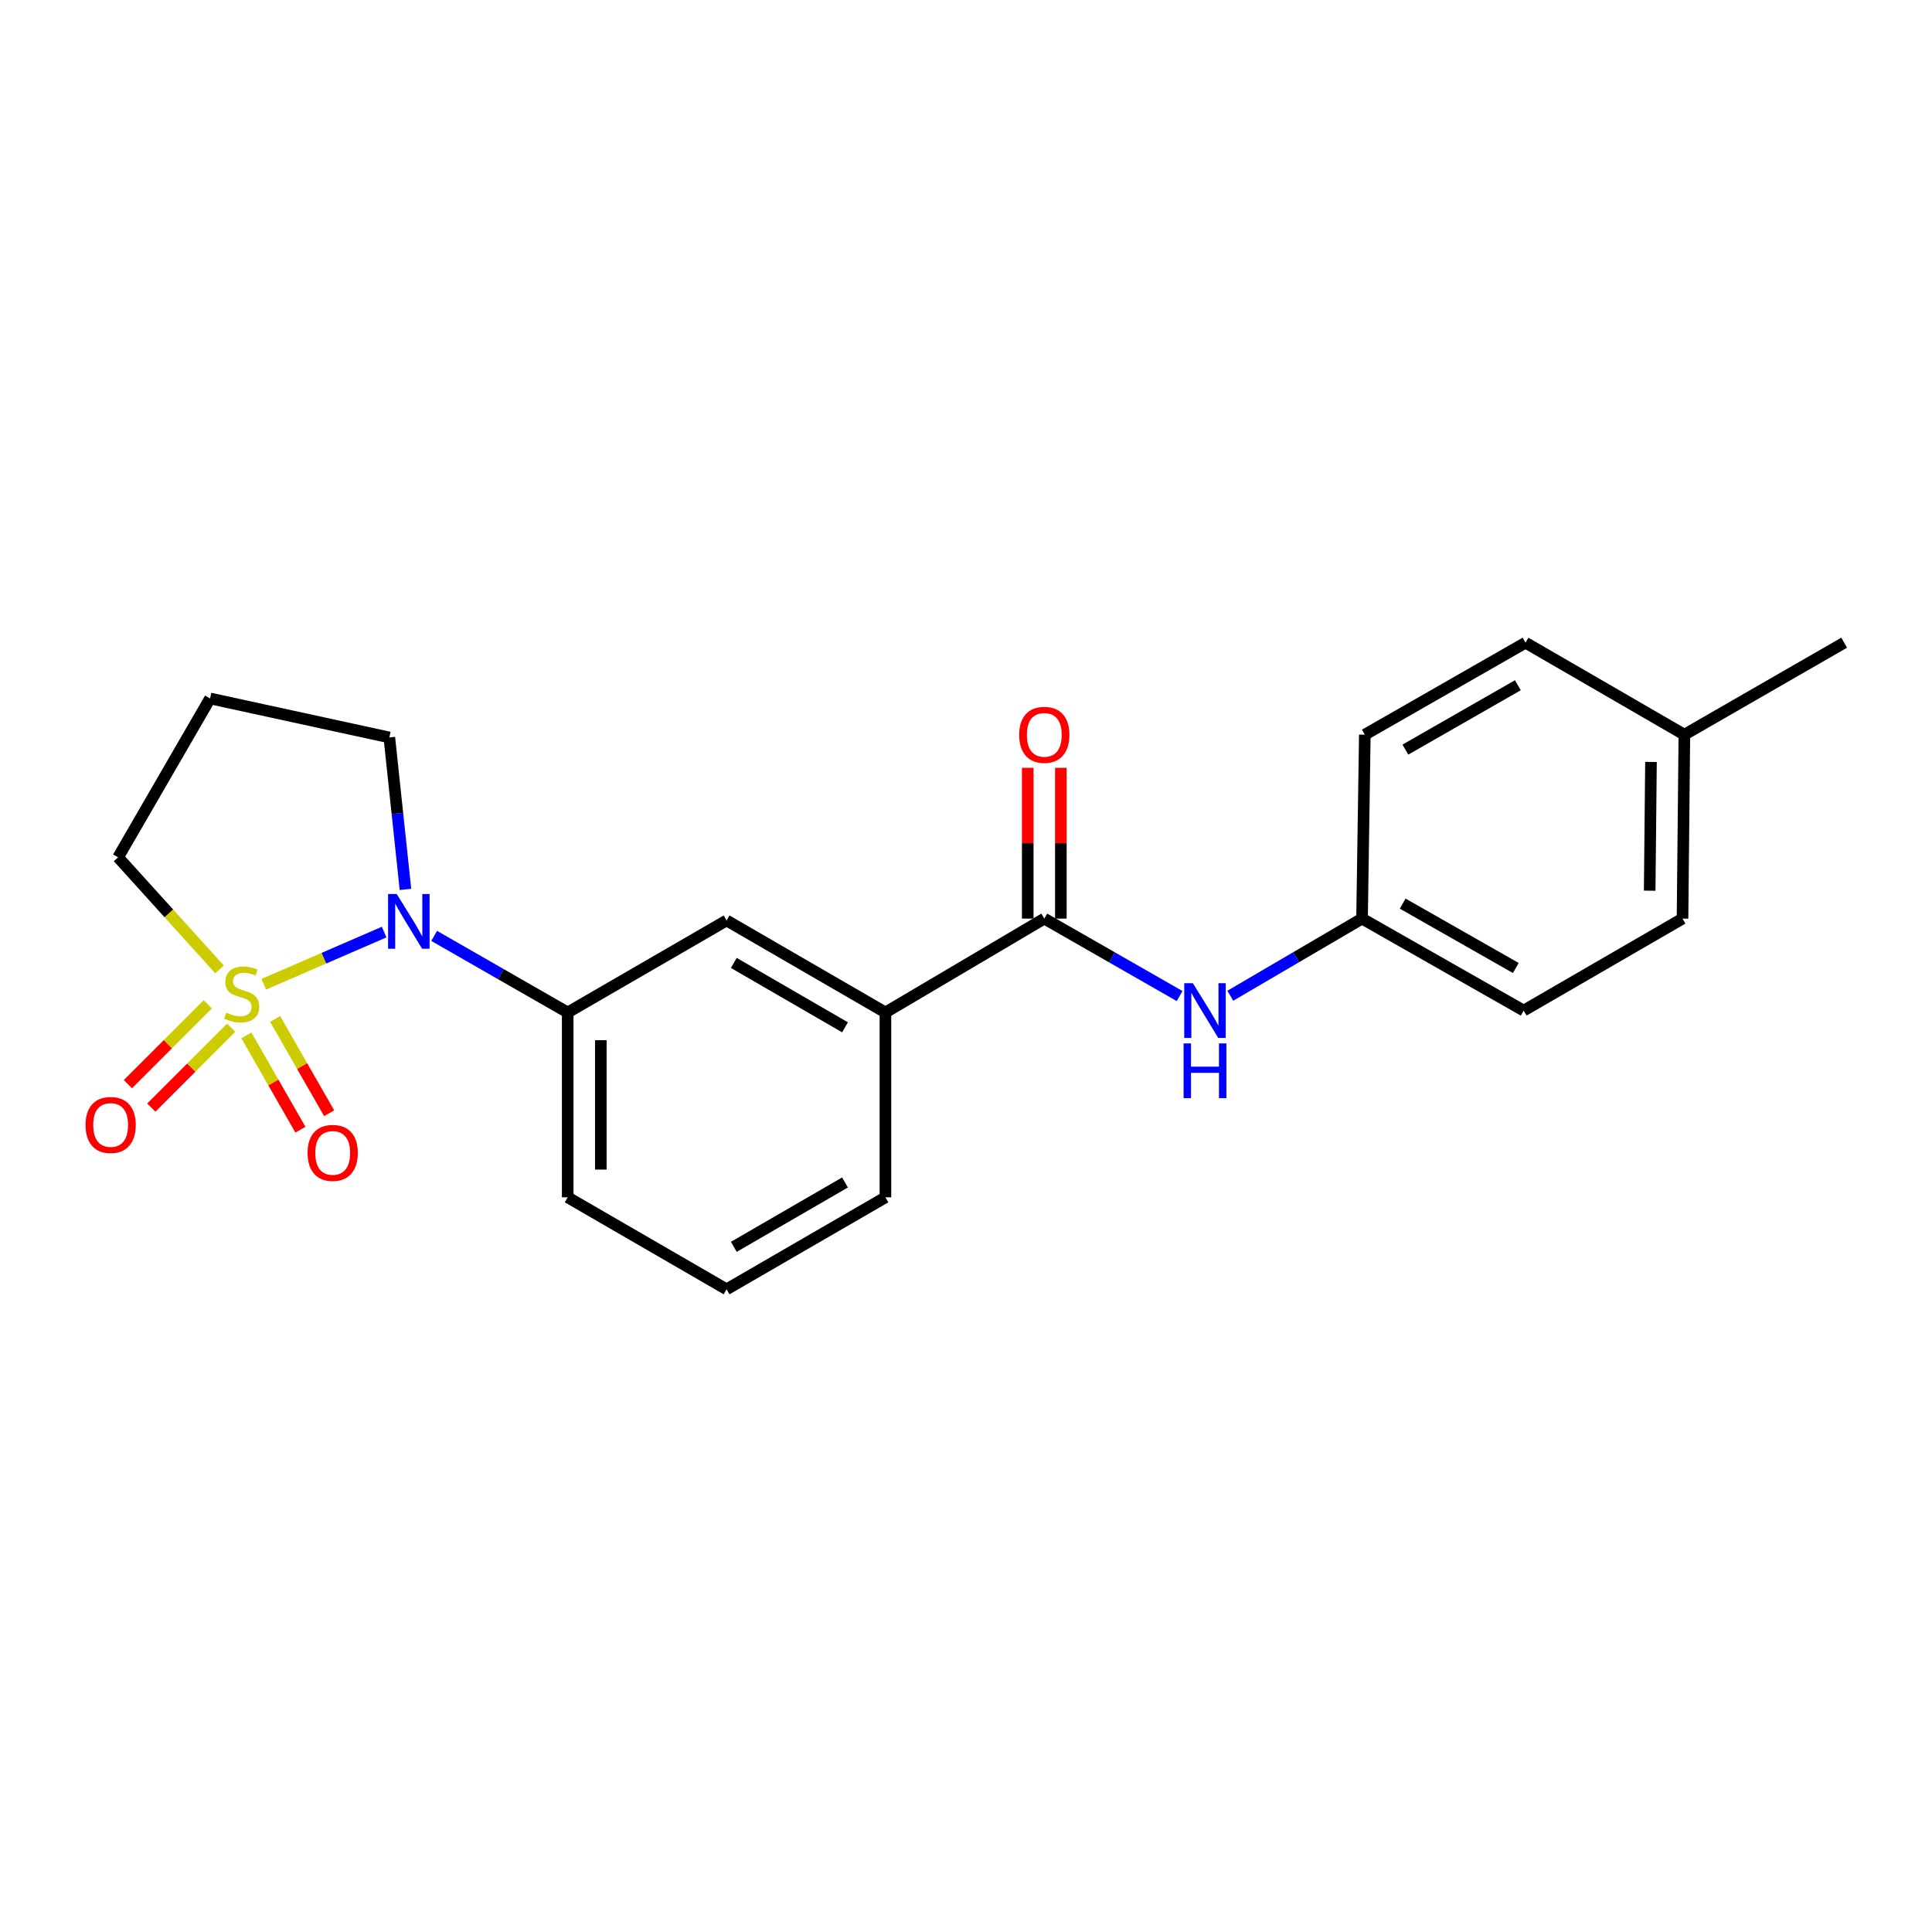 <?xml version='1.0' encoding='iso-8859-1'?>
<svg version='1.1' baseProfile='full'
              xmlns='http://www.w3.org/2000/svg'
                      xmlns:rdkit='http://www.rdkit.org/xml'
                      xmlns:xlink='http://www.w3.org/1999/xlink'
                  xml:space='preserve'
width='1000px' height='1000px' viewBox='0 0 1000 1000'>
<!-- END OF HEADER -->
<rect style='opacity:1.0;fill:#FFFFFF;stroke:none' width='1000' height='1000' x='0' y='0'> </rect>
<path class='bond-0' d='M 136.527,509.452 L 167.677,495.949' style='fill:none;fill-rule:evenodd;stroke:#CCCC00;stroke-width:6px;stroke-linecap:butt;stroke-linejoin:miter;stroke-opacity:1' />
<path class='bond-0' d='M 167.677,495.949 L 198.827,482.447' style='fill:none;fill-rule:evenodd;stroke:#0000FF;stroke-width:6px;stroke-linecap:butt;stroke-linejoin:miter;stroke-opacity:1' />
<path class='bond-4' d='M 127.533,535.92 L 141.512,560.322' style='fill:none;fill-rule:evenodd;stroke:#CCCC00;stroke-width:6px;stroke-linecap:butt;stroke-linejoin:miter;stroke-opacity:1' />
<path class='bond-4' d='M 141.512,560.322 L 155.491,584.725' style='fill:none;fill-rule:evenodd;stroke:#FF0000;stroke-width:6px;stroke-linecap:butt;stroke-linejoin:miter;stroke-opacity:1' />
<path class='bond-4' d='M 142.408,527.399 L 156.387,551.801' style='fill:none;fill-rule:evenodd;stroke:#CCCC00;stroke-width:6px;stroke-linecap:butt;stroke-linejoin:miter;stroke-opacity:1' />
<path class='bond-4' d='M 156.387,551.801 L 170.366,576.204' style='fill:none;fill-rule:evenodd;stroke:#FF0000;stroke-width:6px;stroke-linecap:butt;stroke-linejoin:miter;stroke-opacity:1' />
<path class='bond-5' d='M 107.552,519.822 L 86.877,540.491' style='fill:none;fill-rule:evenodd;stroke:#CCCC00;stroke-width:6px;stroke-linecap:butt;stroke-linejoin:miter;stroke-opacity:1' />
<path class='bond-5' d='M 86.877,540.491 L 66.202,561.16' style='fill:none;fill-rule:evenodd;stroke:#FF0000;stroke-width:6px;stroke-linecap:butt;stroke-linejoin:miter;stroke-opacity:1' />
<path class='bond-5' d='M 119.672,531.945 L 98.997,552.615' style='fill:none;fill-rule:evenodd;stroke:#CCCC00;stroke-width:6px;stroke-linecap:butt;stroke-linejoin:miter;stroke-opacity:1' />
<path class='bond-5' d='M 98.997,552.615 L 78.323,573.284' style='fill:none;fill-rule:evenodd;stroke:#FF0000;stroke-width:6px;stroke-linecap:butt;stroke-linejoin:miter;stroke-opacity:1' />
<path class='bond-9' d='M 113.627,501.745 L 87.377,472.744' style='fill:none;fill-rule:evenodd;stroke:#CCCC00;stroke-width:6px;stroke-linecap:butt;stroke-linejoin:miter;stroke-opacity:1' />
<path class='bond-9' d='M 87.377,472.744 L 61.128,443.743' style='fill:none;fill-rule:evenodd;stroke:#000000;stroke-width:6px;stroke-linecap:butt;stroke-linejoin:miter;stroke-opacity:1' />
<path class='bond-2' d='M 224.723,484.421 L 259.282,504.234' style='fill:none;fill-rule:evenodd;stroke:#0000FF;stroke-width:6px;stroke-linecap:butt;stroke-linejoin:miter;stroke-opacity:1' />
<path class='bond-2' d='M 259.282,504.234 L 293.842,524.048' style='fill:none;fill-rule:evenodd;stroke:#000000;stroke-width:6px;stroke-linecap:butt;stroke-linejoin:miter;stroke-opacity:1' />
<path class='bond-11' d='M 209.858,460.351 L 205.688,421.028' style='fill:none;fill-rule:evenodd;stroke:#0000FF;stroke-width:6px;stroke-linecap:butt;stroke-linejoin:miter;stroke-opacity:1' />
<path class='bond-11' d='M 205.688,421.028 L 201.518,381.705' style='fill:none;fill-rule:evenodd;stroke:#000000;stroke-width:6px;stroke-linecap:butt;stroke-linejoin:miter;stroke-opacity:1' />
<path class='bond-1' d='M 540.527,475.467 L 458.299,524.048' style='fill:none;fill-rule:evenodd;stroke:#000000;stroke-width:6px;stroke-linecap:butt;stroke-linejoin:miter;stroke-opacity:1' />
<path class='bond-3' d='M 540.527,475.467 L 575.545,495.512' style='fill:none;fill-rule:evenodd;stroke:#000000;stroke-width:6px;stroke-linecap:butt;stroke-linejoin:miter;stroke-opacity:1' />
<path class='bond-3' d='M 575.545,495.512 L 610.563,515.557' style='fill:none;fill-rule:evenodd;stroke:#0000FF;stroke-width:6px;stroke-linecap:butt;stroke-linejoin:miter;stroke-opacity:1' />
<path class='bond-8' d='M 549.099,475.467 L 549.099,436.437' style='fill:none;fill-rule:evenodd;stroke:#000000;stroke-width:6px;stroke-linecap:butt;stroke-linejoin:miter;stroke-opacity:1' />
<path class='bond-8' d='M 549.099,436.437 L 549.099,397.407' style='fill:none;fill-rule:evenodd;stroke:#FF0000;stroke-width:6px;stroke-linecap:butt;stroke-linejoin:miter;stroke-opacity:1' />
<path class='bond-8' d='M 531.956,475.467 L 531.956,436.437' style='fill:none;fill-rule:evenodd;stroke:#000000;stroke-width:6px;stroke-linecap:butt;stroke-linejoin:miter;stroke-opacity:1' />
<path class='bond-8' d='M 531.956,436.437 L 531.956,397.407' style='fill:none;fill-rule:evenodd;stroke:#FF0000;stroke-width:6px;stroke-linecap:butt;stroke-linejoin:miter;stroke-opacity:1' />
<path class='bond-7' d='M 293.842,524.048 L 376.08,476.429' style='fill:none;fill-rule:evenodd;stroke:#000000;stroke-width:6px;stroke-linecap:butt;stroke-linejoin:miter;stroke-opacity:1' />
<path class='bond-18' d='M 293.842,524.048 L 293.842,619.733' style='fill:none;fill-rule:evenodd;stroke:#000000;stroke-width:6px;stroke-linecap:butt;stroke-linejoin:miter;stroke-opacity:1' />
<path class='bond-18' d='M 310.985,538.4 L 310.985,605.38' style='fill:none;fill-rule:evenodd;stroke:#000000;stroke-width:6px;stroke-linecap:butt;stroke-linejoin:miter;stroke-opacity:1' />
<path class='bond-10' d='M 636.794,515.407 L 670.894,495.437' style='fill:none;fill-rule:evenodd;stroke:#0000FF;stroke-width:6px;stroke-linecap:butt;stroke-linejoin:miter;stroke-opacity:1' />
<path class='bond-10' d='M 670.894,495.437 L 704.993,475.467' style='fill:none;fill-rule:evenodd;stroke:#000000;stroke-width:6px;stroke-linecap:butt;stroke-linejoin:miter;stroke-opacity:1' />
<path class='bond-6' d='M 458.299,524.048 L 376.08,476.429' style='fill:none;fill-rule:evenodd;stroke:#000000;stroke-width:6px;stroke-linecap:butt;stroke-linejoin:miter;stroke-opacity:1' />
<path class='bond-6' d='M 437.374,531.739 L 379.821,498.406' style='fill:none;fill-rule:evenodd;stroke:#000000;stroke-width:6px;stroke-linecap:butt;stroke-linejoin:miter;stroke-opacity:1' />
<path class='bond-23' d='M 458.299,524.048 L 458.299,619.733' style='fill:none;fill-rule:evenodd;stroke:#000000;stroke-width:6px;stroke-linecap:butt;stroke-linejoin:miter;stroke-opacity:1' />
<path class='bond-12' d='M 61.128,443.743 L 108.728,361.515' style='fill:none;fill-rule:evenodd;stroke:#000000;stroke-width:6px;stroke-linecap:butt;stroke-linejoin:miter;stroke-opacity:1' />
<path class='bond-14' d='M 704.993,475.467 L 706.432,380.267' style='fill:none;fill-rule:evenodd;stroke:#000000;stroke-width:6px;stroke-linecap:butt;stroke-linejoin:miter;stroke-opacity:1' />
<path class='bond-15' d='M 704.993,475.467 L 788.65,523.076' style='fill:none;fill-rule:evenodd;stroke:#000000;stroke-width:6px;stroke-linecap:butt;stroke-linejoin:miter;stroke-opacity:1' />
<path class='bond-15' d='M 726.021,467.709 L 784.581,501.036' style='fill:none;fill-rule:evenodd;stroke:#000000;stroke-width:6px;stroke-linecap:butt;stroke-linejoin:miter;stroke-opacity:1' />
<path class='bond-22' d='M 201.518,381.705 L 108.728,361.515' style='fill:none;fill-rule:evenodd;stroke:#000000;stroke-width:6px;stroke-linecap:butt;stroke-linejoin:miter;stroke-opacity:1' />
<path class='bond-13' d='M 871.831,380.267 L 870.869,475.467' style='fill:none;fill-rule:evenodd;stroke:#000000;stroke-width:6px;stroke-linecap:butt;stroke-linejoin:miter;stroke-opacity:1' />
<path class='bond-13' d='M 854.545,394.374 L 853.872,461.014' style='fill:none;fill-rule:evenodd;stroke:#000000;stroke-width:6px;stroke-linecap:butt;stroke-linejoin:miter;stroke-opacity:1' />
<path class='bond-21' d='M 871.831,380.267 L 954.545,332.657' style='fill:none;fill-rule:evenodd;stroke:#000000;stroke-width:6px;stroke-linecap:butt;stroke-linejoin:miter;stroke-opacity:1' />
<path class='bond-24' d='M 871.831,380.267 L 789.603,332.657' style='fill:none;fill-rule:evenodd;stroke:#000000;stroke-width:6px;stroke-linecap:butt;stroke-linejoin:miter;stroke-opacity:1' />
<path class='bond-16' d='M 706.432,380.267 L 789.603,332.657' style='fill:none;fill-rule:evenodd;stroke:#000000;stroke-width:6px;stroke-linecap:butt;stroke-linejoin:miter;stroke-opacity:1' />
<path class='bond-16' d='M 727.424,388.003 L 785.644,354.677' style='fill:none;fill-rule:evenodd;stroke:#000000;stroke-width:6px;stroke-linecap:butt;stroke-linejoin:miter;stroke-opacity:1' />
<path class='bond-17' d='M 788.65,523.076 L 870.869,475.467' style='fill:none;fill-rule:evenodd;stroke:#000000;stroke-width:6px;stroke-linecap:butt;stroke-linejoin:miter;stroke-opacity:1' />
<path class='bond-20' d='M 293.842,619.733 L 376.08,667.343' style='fill:none;fill-rule:evenodd;stroke:#000000;stroke-width:6px;stroke-linecap:butt;stroke-linejoin:miter;stroke-opacity:1' />
<path class='bond-19' d='M 458.299,619.733 L 376.08,667.343' style='fill:none;fill-rule:evenodd;stroke:#000000;stroke-width:6px;stroke-linecap:butt;stroke-linejoin:miter;stroke-opacity:1' />
<path class='bond-19' d='M 437.375,612.039 L 379.822,645.366' style='fill:none;fill-rule:evenodd;stroke:#000000;stroke-width:6px;stroke-linecap:butt;stroke-linejoin:miter;stroke-opacity:1' />
<path  class='atom-0' d='M 117.09 524.129
Q 117.41 524.249, 118.73 524.809
Q 120.05 525.369, 121.49 525.729
Q 122.97 526.049, 124.41 526.049
Q 127.09 526.049, 128.65 524.769
Q 130.21 523.449, 130.21 521.169
Q 130.21 519.609, 129.41 518.649
Q 128.65 517.689, 127.45 517.169
Q 126.25 516.649, 124.25 516.049
Q 121.73 515.289, 120.21 514.569
Q 118.73 513.849, 117.65 512.329
Q 116.61 510.809, 116.61 508.249
Q 116.61 504.689, 119.01 502.489
Q 121.45 500.289, 126.25 500.289
Q 129.53 500.289, 133.25 501.849
L 132.33 504.929
Q 128.93 503.529, 126.37 503.529
Q 123.61 503.529, 122.09 504.689
Q 120.57 505.809, 120.61 507.769
Q 120.61 509.289, 121.37 510.209
Q 122.17 511.129, 123.29 511.649
Q 124.45 512.169, 126.37 512.769
Q 128.93 513.569, 130.45 514.369
Q 131.97 515.169, 133.05 516.809
Q 134.17 518.409, 134.17 521.169
Q 134.17 525.089, 131.53 527.209
Q 128.93 529.289, 124.57 529.289
Q 122.05 529.289, 120.13 528.729
Q 118.25 528.209, 116.01 527.289
L 117.09 524.129
' fill='#CCCC00'/>
<path  class='atom-1' d='M 205.353 462.745
L 214.633 477.745
Q 215.553 479.225, 217.033 481.905
Q 218.513 484.585, 218.593 484.745
L 218.593 462.745
L 222.353 462.745
L 222.353 491.065
L 218.473 491.065
L 208.513 474.665
Q 207.353 472.745, 206.113 470.545
Q 204.913 468.345, 204.553 467.665
L 204.553 491.065
L 200.873 491.065
L 200.873 462.745
L 205.353 462.745
' fill='#0000FF'/>
<path  class='atom-4' d='M 617.438 508.916
L 626.718 523.916
Q 627.638 525.396, 629.118 528.076
Q 630.598 530.756, 630.678 530.916
L 630.678 508.916
L 634.438 508.916
L 634.438 537.236
L 630.558 537.236
L 620.598 520.836
Q 619.438 518.916, 618.198 516.716
Q 616.998 514.516, 616.638 513.836
L 616.638 537.236
L 612.958 537.236
L 612.958 508.916
L 617.438 508.916
' fill='#0000FF'/>
<path  class='atom-4' d='M 612.618 540.068
L 616.458 540.068
L 616.458 552.108
L 630.938 552.108
L 630.938 540.068
L 634.778 540.068
L 634.778 568.388
L 630.938 568.388
L 630.938 555.308
L 616.458 555.308
L 616.458 568.388
L 612.618 568.388
L 612.618 540.068
' fill='#0000FF'/>
<path  class='atom-5' d='M 159.204 596.737
Q 159.204 589.937, 162.564 586.137
Q 165.924 582.337, 172.204 582.337
Q 178.484 582.337, 181.844 586.137
Q 185.204 589.937, 185.204 596.737
Q 185.204 603.617, 181.804 607.537
Q 178.404 611.417, 172.204 611.417
Q 165.964 611.417, 162.564 607.537
Q 159.204 603.657, 159.204 596.737
M 172.204 608.217
Q 176.524 608.217, 178.844 605.337
Q 181.204 602.417, 181.204 596.737
Q 181.204 591.177, 178.844 588.377
Q 176.524 585.537, 172.204 585.537
Q 167.884 585.537, 165.524 588.337
Q 163.204 591.137, 163.204 596.737
Q 163.204 602.457, 165.524 605.337
Q 167.884 608.217, 172.204 608.217
' fill='#FF0000'/>
<path  class='atom-6' d='M 44.271 582.289
Q 44.271 575.489, 47.631 571.689
Q 50.991 567.889, 57.271 567.889
Q 63.551 567.889, 66.911 571.689
Q 70.271 575.489, 70.271 582.289
Q 70.271 589.169, 66.871 593.089
Q 63.471 596.969, 57.271 596.969
Q 51.031 596.969, 47.631 593.089
Q 44.271 589.209, 44.271 582.289
M 57.271 593.769
Q 61.591 593.769, 63.911 590.889
Q 66.271 587.969, 66.271 582.289
Q 66.271 576.729, 63.911 573.929
Q 61.591 571.089, 57.271 571.089
Q 52.951 571.089, 50.591 573.889
Q 48.271 576.689, 48.271 582.289
Q 48.271 588.009, 50.591 590.889
Q 52.951 593.769, 57.271 593.769
' fill='#FF0000'/>
<path  class='atom-9' d='M 527.527 380.347
Q 527.527 373.547, 530.887 369.747
Q 534.247 365.947, 540.527 365.947
Q 546.807 365.947, 550.167 369.747
Q 553.527 373.547, 553.527 380.347
Q 553.527 387.227, 550.127 391.147
Q 546.727 395.027, 540.527 395.027
Q 534.287 395.027, 530.887 391.147
Q 527.527 387.267, 527.527 380.347
M 540.527 391.827
Q 544.847 391.827, 547.167 388.947
Q 549.527 386.027, 549.527 380.347
Q 549.527 374.787, 547.167 371.987
Q 544.847 369.147, 540.527 369.147
Q 536.207 369.147, 533.847 371.947
Q 531.527 374.747, 531.527 380.347
Q 531.527 386.067, 533.847 388.947
Q 536.207 391.827, 540.527 391.827
' fill='#FF0000'/>
</svg>
